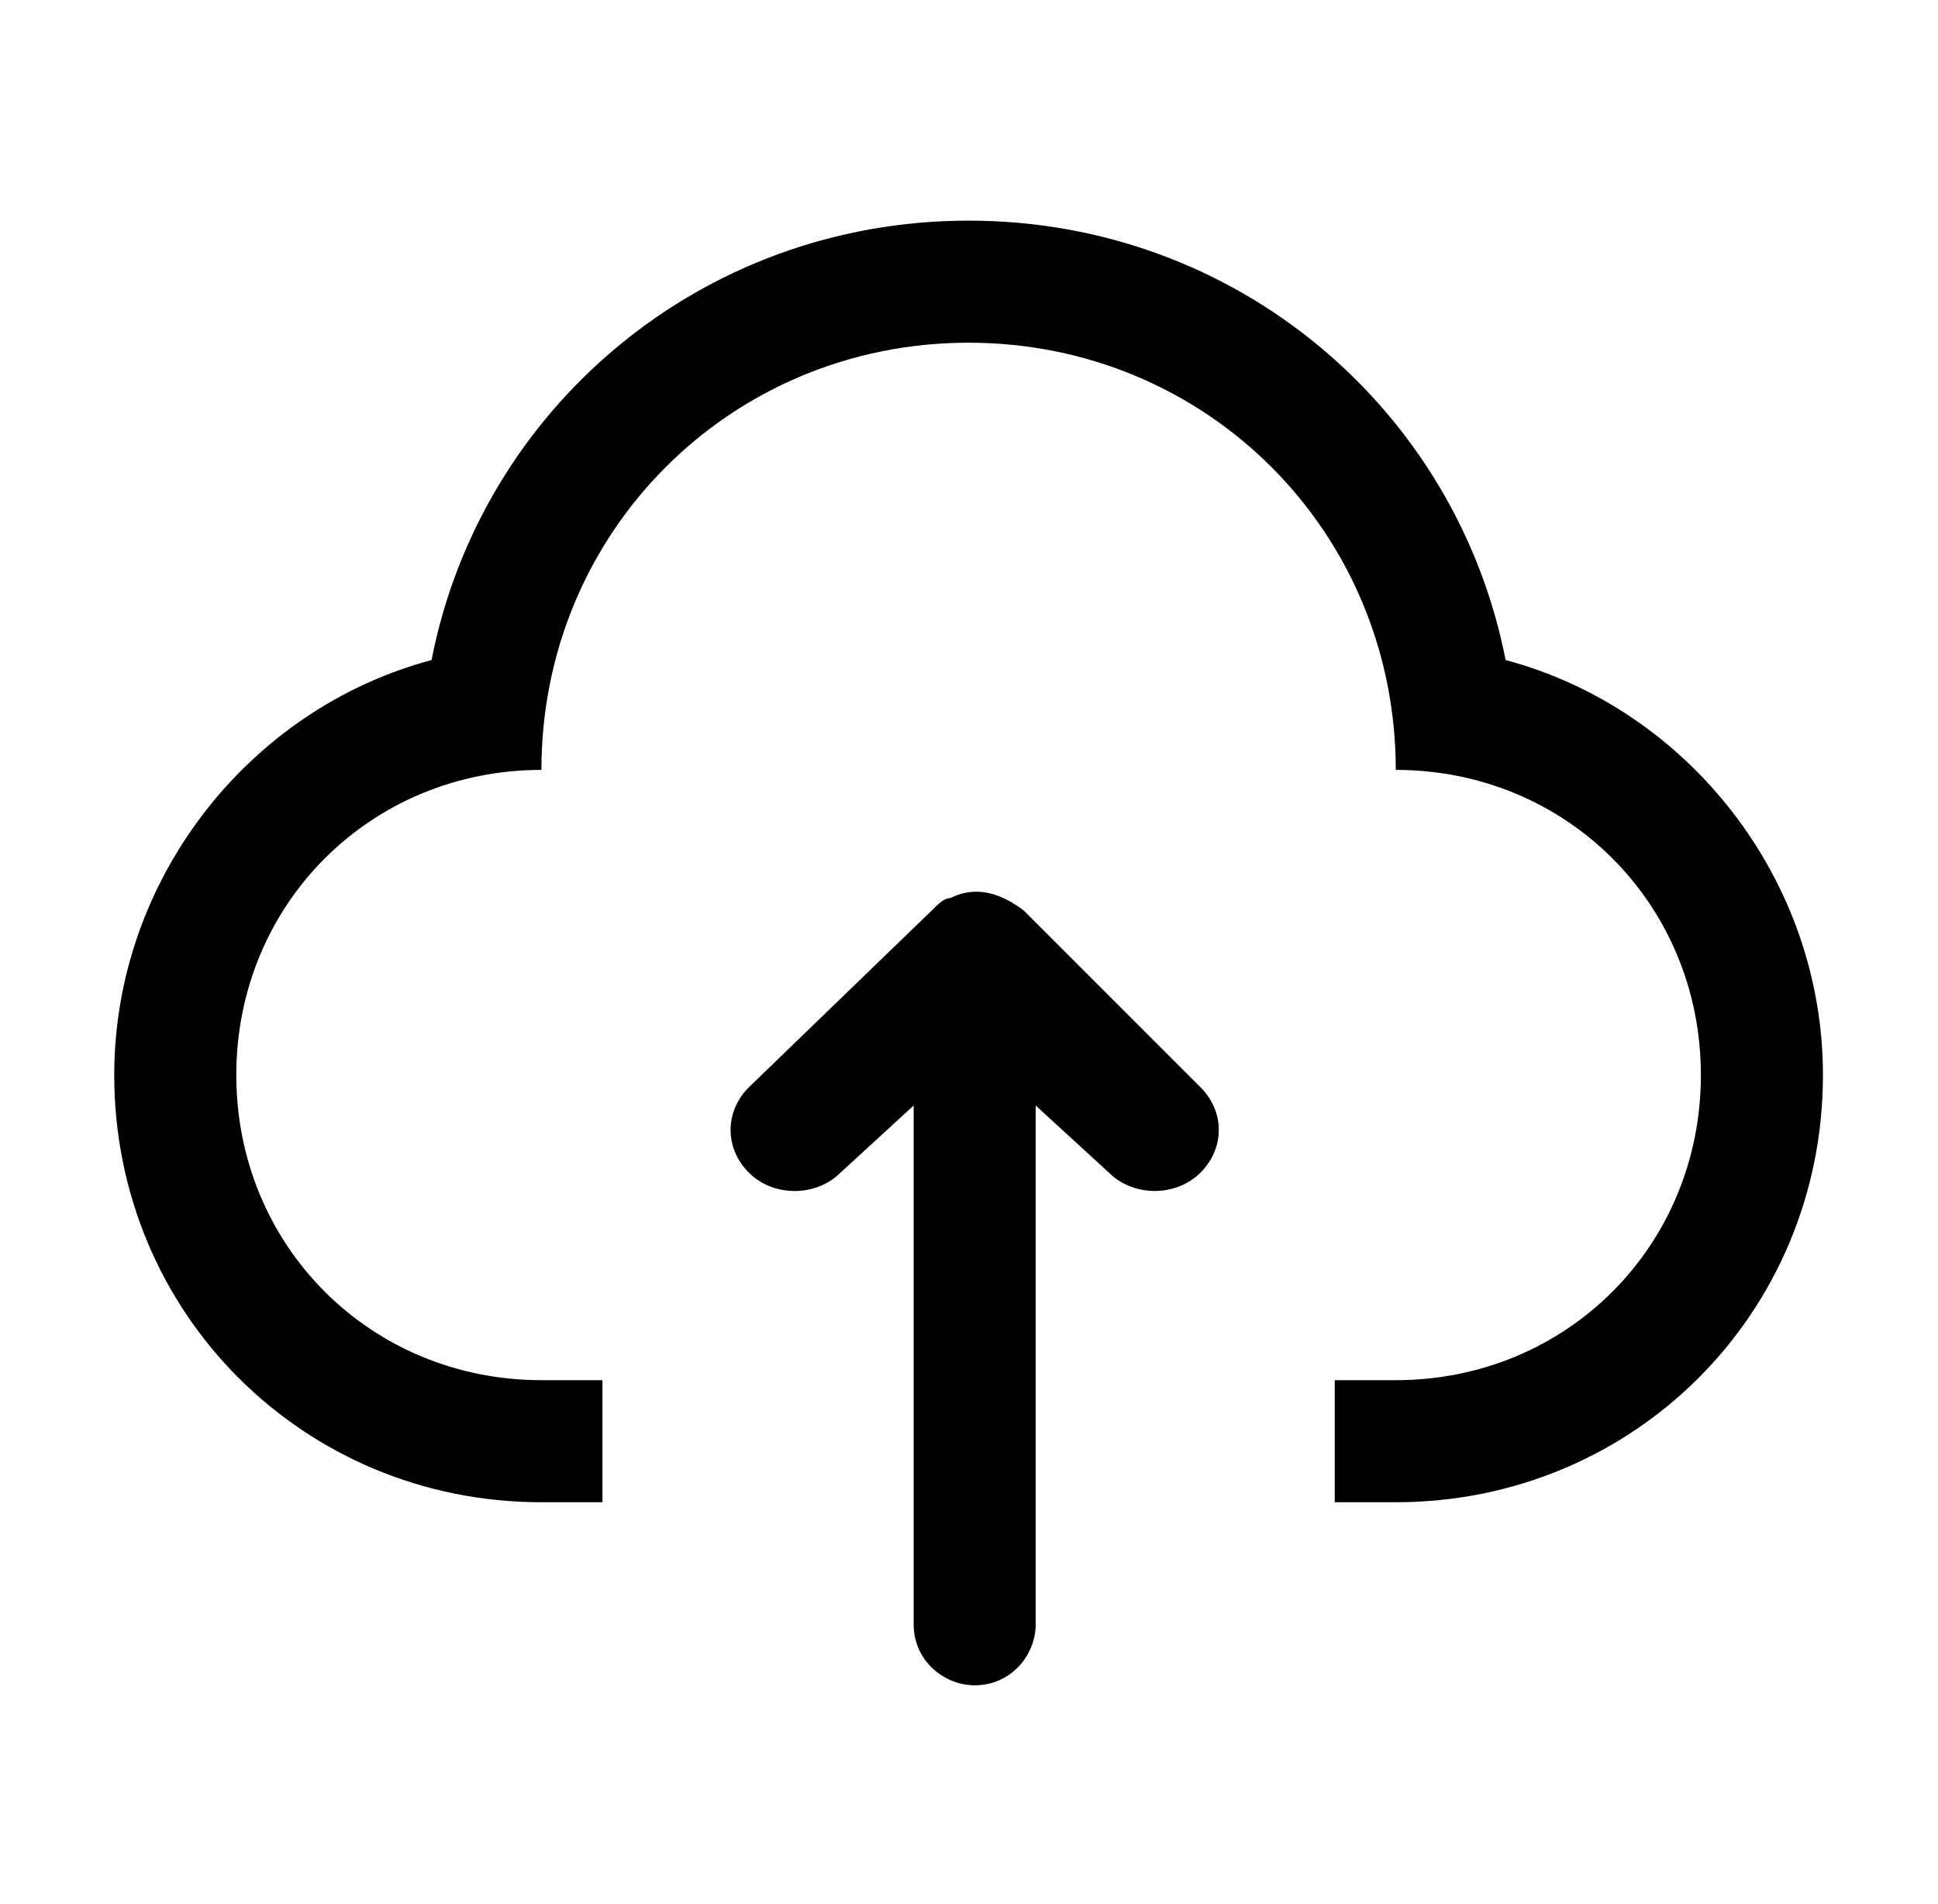 <svg width="57" height="56" viewBox="0 0 57 56" fill="none" xmlns="http://www.w3.org/2000/svg">
<path d="M44.282 19.412C42.846 12.053 36.385 6.489 28.488 6.489C20.59 6.489 14.129 12.053 12.693 19.412C7.309 20.848 3.36 25.873 3.36 31.617C3.36 38.617 8.924 44.181 15.924 44.181H17.719V40.591H15.924C10.899 40.591 6.95 36.643 6.95 31.617C6.95 26.592 10.899 22.643 15.924 22.643C15.924 15.643 21.488 10.079 28.488 10.079C35.488 10.079 41.052 15.643 41.052 22.643C46.078 22.643 50.026 26.591 50.026 31.617C50.026 36.643 46.078 40.591 41.052 40.591H39.257V44.181H41.052C48.052 44.181 53.616 38.617 53.616 31.617C53.615 25.873 49.666 20.848 44.282 19.412Z" fill="#F7F3F7" style="fill:#F7F3F7;fill:color(display-p3 0.969 0.953 0.969);fill-opacity:1;"/>
<path d="M30.103 26.771C29.385 26.232 28.668 26.053 27.949 26.412C27.77 26.412 27.59 26.591 27.411 26.771L22.026 31.976C21.308 32.694 21.308 33.771 22.026 34.489C22.744 35.207 24 35.207 24.719 34.489L26.872 32.514V47.771C26.872 48.847 27.77 49.565 28.667 49.565C29.744 49.565 30.462 48.668 30.462 47.771V32.514L32.616 34.488C33.334 35.206 34.59 35.206 35.308 34.488C36.026 33.77 36.026 32.694 35.308 31.975L30.103 26.771Z" fill="#F7F3F7" style="fill:#F7F3F7;fill:color(display-p3 0.969 0.953 0.969);fill-opacity:1;"/>
</svg>
